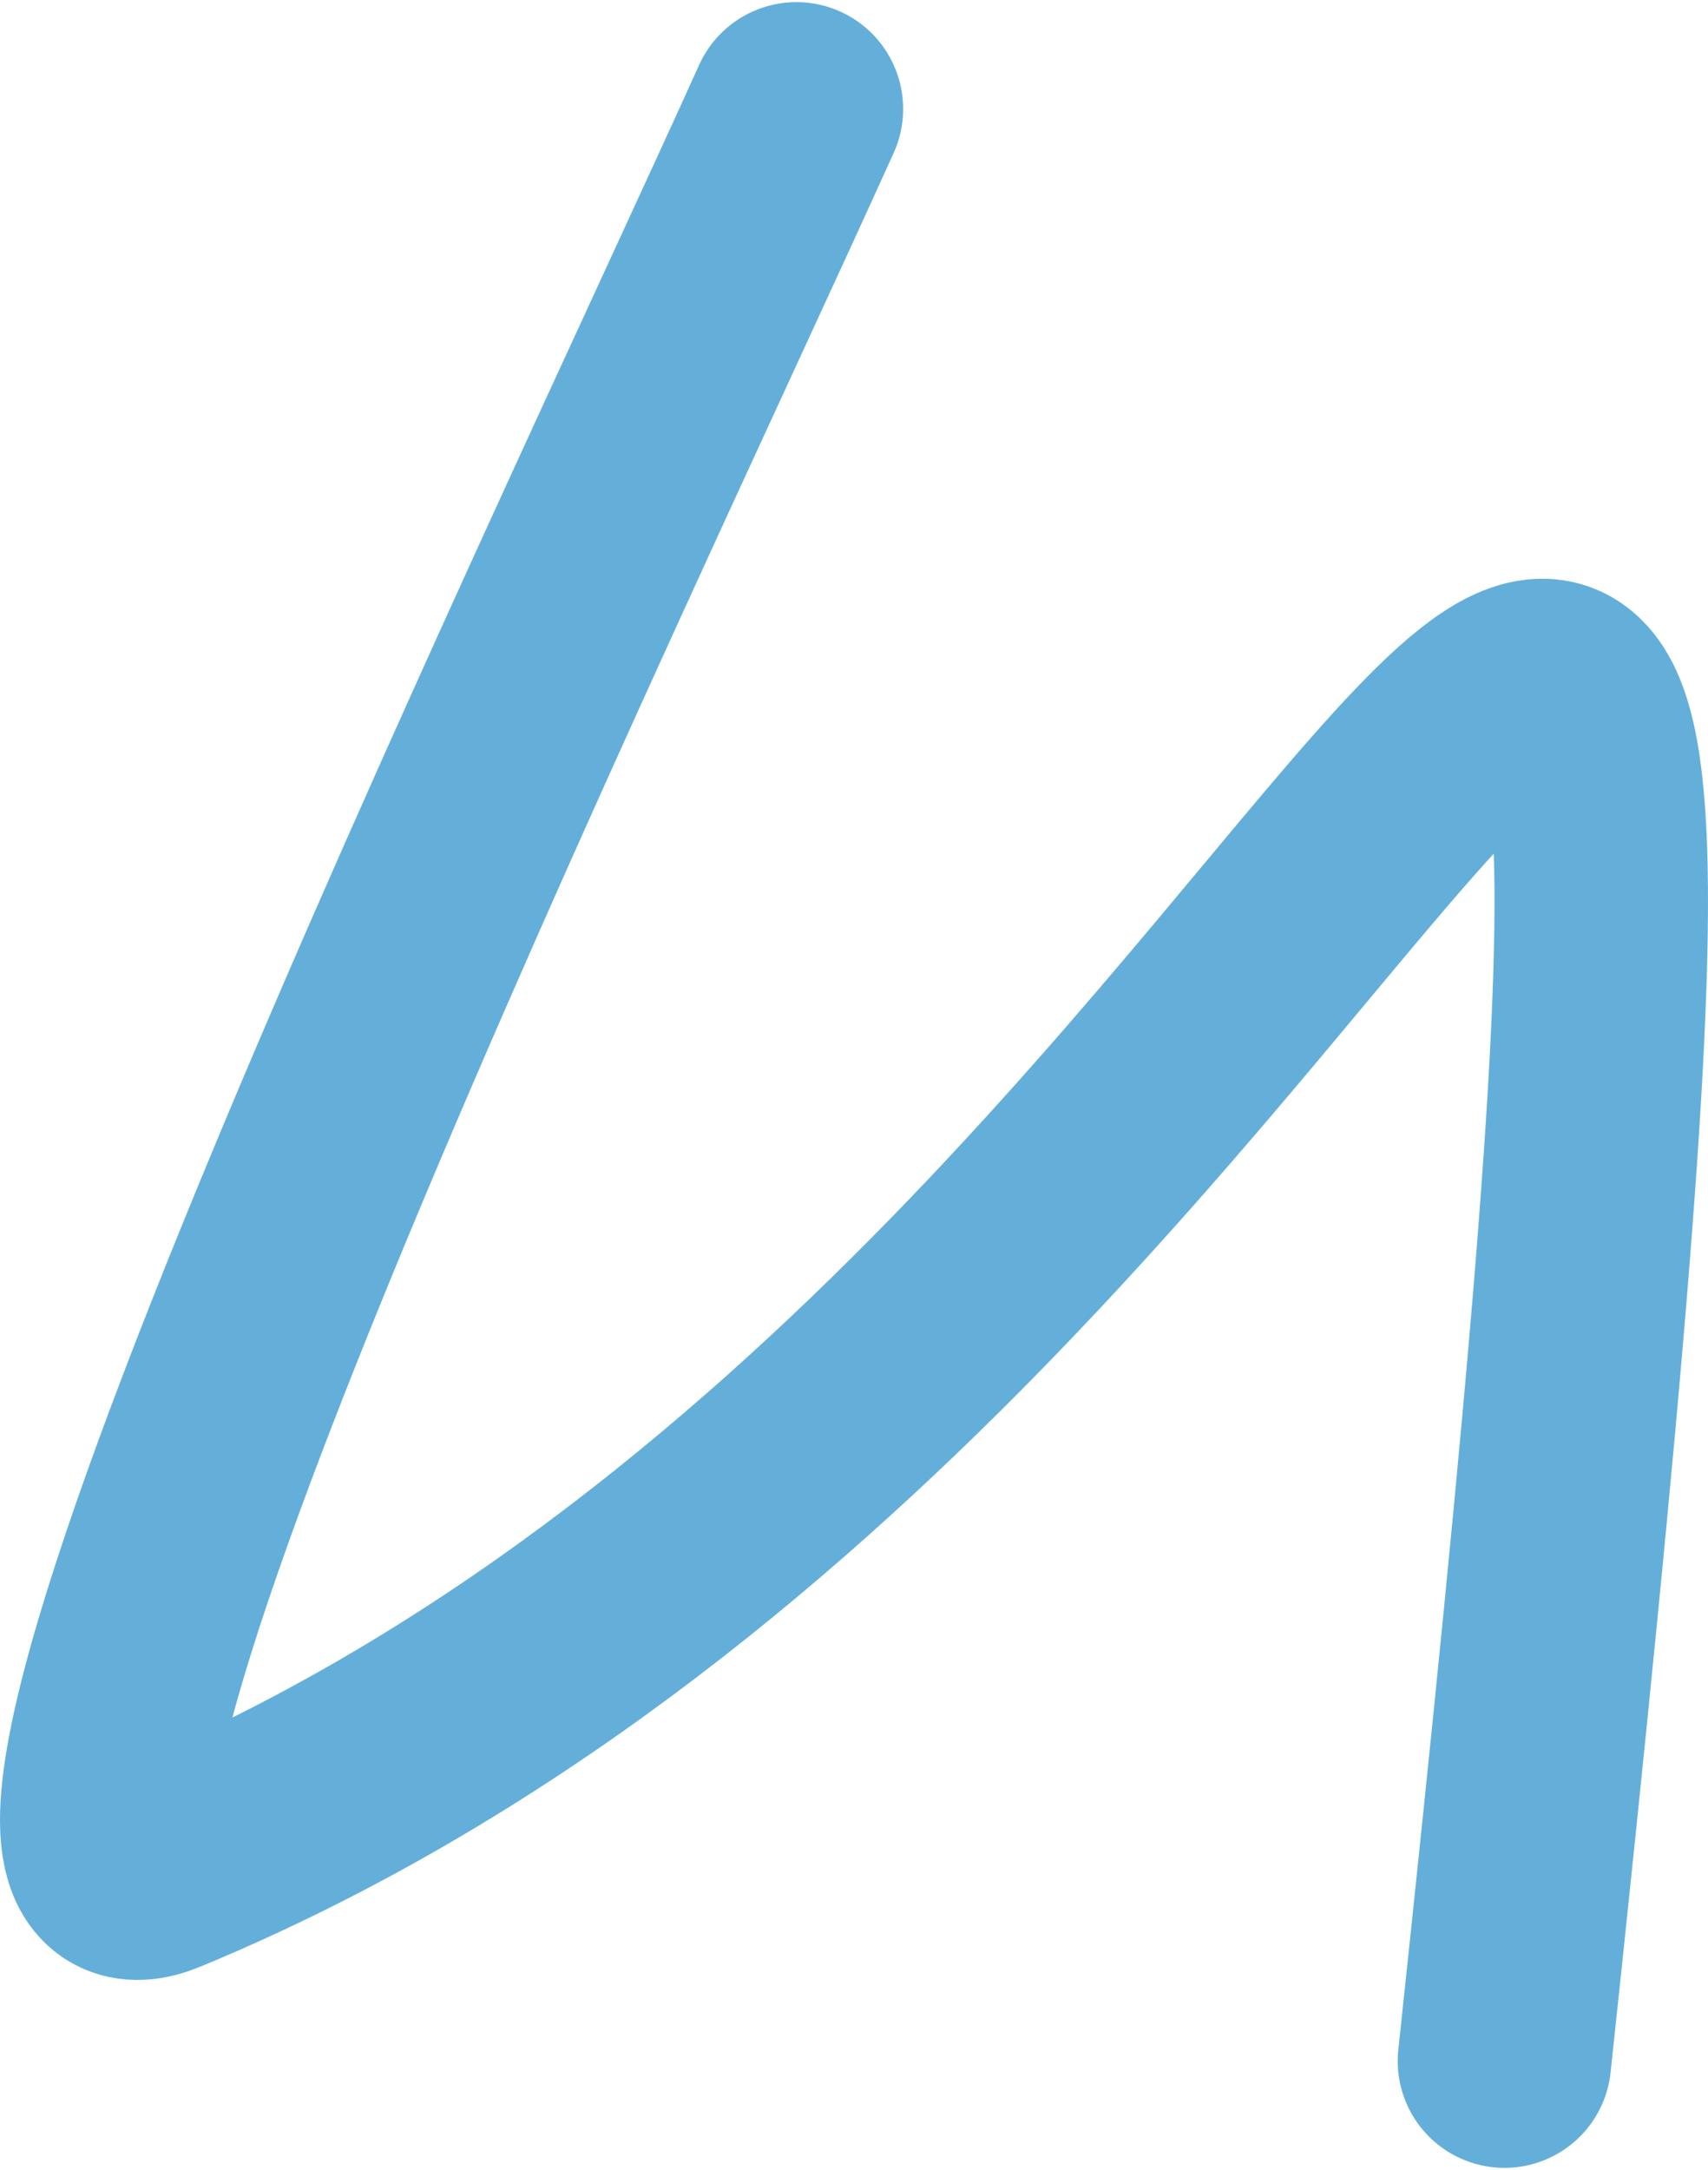 <?xml version="1.0" encoding="UTF-8"?> <svg xmlns="http://www.w3.org/2000/svg" width="800" height="1016" viewBox="0 0 800 1016" fill="none"> <path d="M373.016 51C278.261 261.022 -40.459 922.218 74.789 874.571C692.685 619.113 837.643 -280.837 704.662 965" stroke="#64AFDA" stroke-width="100" stroke-linecap="round" stroke-linejoin="round"></path> </svg> 